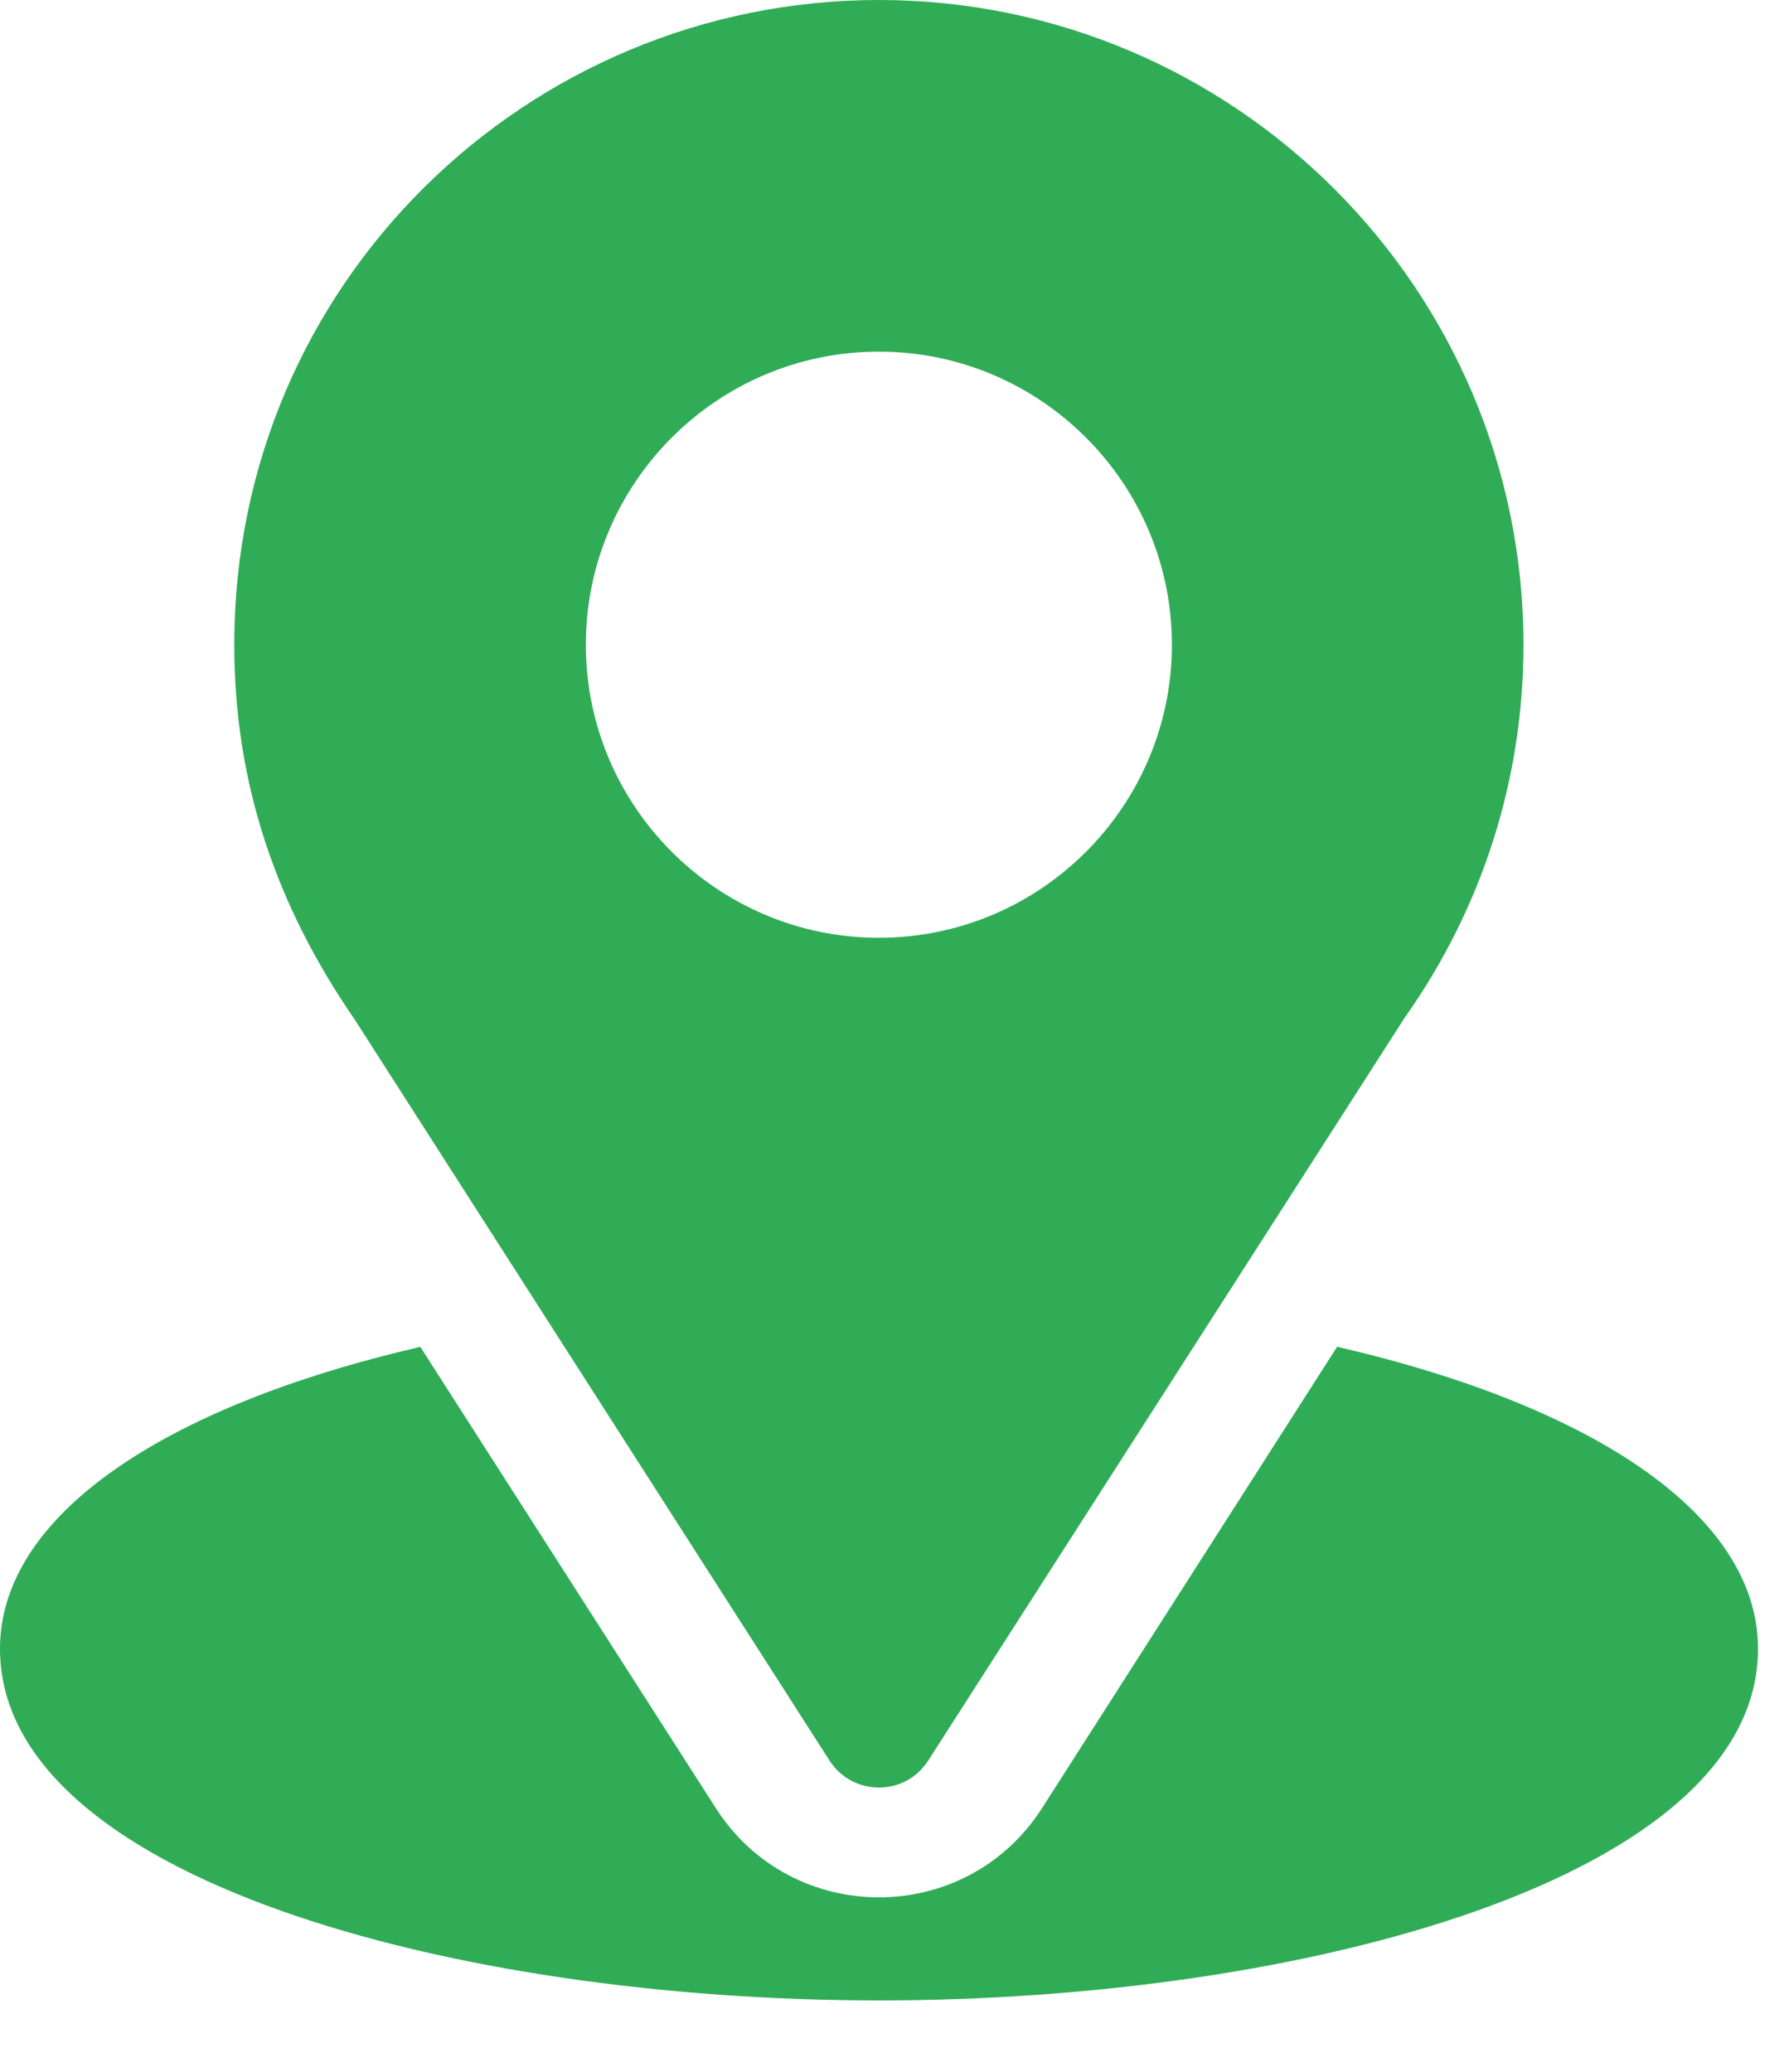 <svg width="19" height="22" viewBox="0 0 19 22" fill="none" xmlns="http://www.w3.org/2000/svg">
<path d="M9.334 0C5.602 0 2.488 3.007 2.488 6.846C2.488 8.306 2.927 9.609 3.769 10.829L8.81 18.695C9.055 19.077 9.614 19.077 9.858 18.695L14.921 10.803C15.745 9.637 16.18 8.269 16.18 6.846C16.18 3.071 13.109 0 9.334 0ZM9.334 9.958C7.618 9.958 6.222 8.562 6.222 6.846C6.222 5.13 7.618 3.734 9.334 3.734C11.05 3.734 12.446 5.13 12.446 6.846C12.446 8.562 11.05 9.958 9.334 9.958Z" fill="#30AC57"/>
<path d="M14.201 14.301L11.067 19.2C10.256 20.465 8.411 20.461 7.603 19.201L4.464 14.302C1.703 14.941 0 16.11 0 17.508C0 19.934 4.81 21.242 9.335 21.242C13.861 21.242 18.671 19.934 18.671 17.508C18.671 16.109 16.966 14.939 14.201 14.301Z" fill="#30AC57"/>
</svg>
